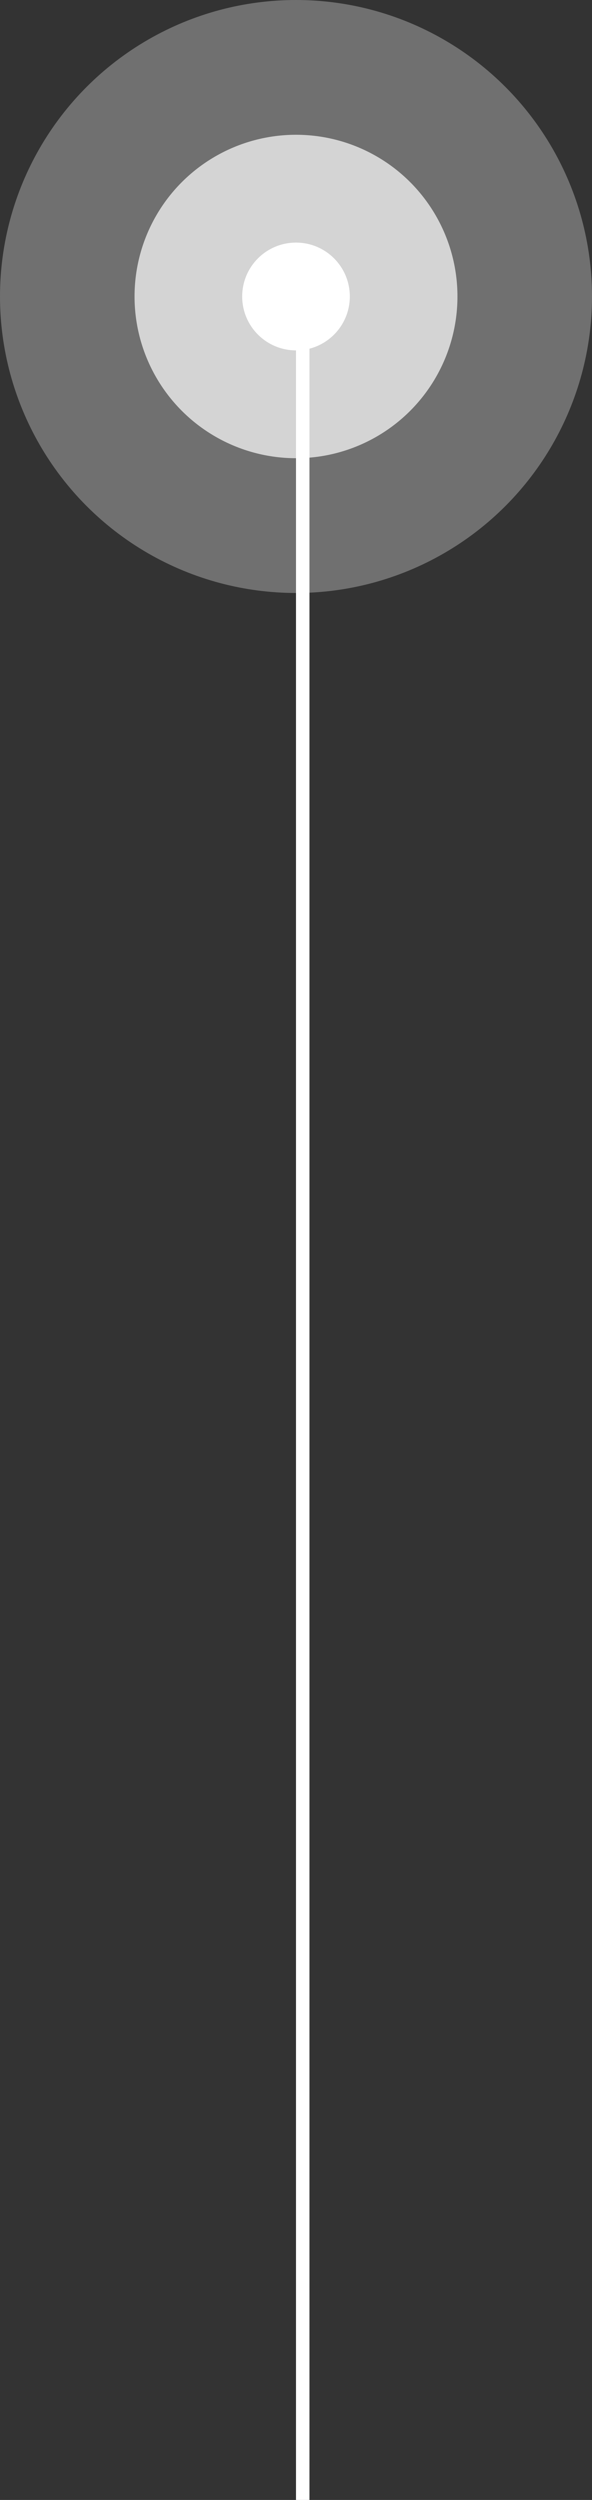 <svg xmlns="http://www.w3.org/2000/svg" width="44" height="185.5" viewBox="0 0 44 185.5"><rect x="0" y="0" width="44" height="185.5" fill="#333333" stroke="none"/><g id="Grupo_292" data-name="Grupo 292" transform="translate(-329 -707)"><line id="L&#xED;nea_3" data-name="L&#xED;nea 3" y2="164" transform="translate(351.5 728.5)" fill="none" stroke="#fff" stroke-width="1"></line><g id="Grupo_291" data-name="Grupo 291"><circle id="Elipse_4" data-name="Elipse 4" cx="22" cy="22" r="22" transform="translate(329 707)" fill="#fff" opacity="0.3"></circle><circle id="Elipse_3" data-name="Elipse 3" cx="12" cy="12" r="12" transform="translate(339 717)" fill="#fff" opacity="0.7"></circle><circle id="Elipse_2" data-name="Elipse 2" cx="4" cy="4" r="4" transform="translate(347 725)" fill="#fff"></circle></g></g></svg>